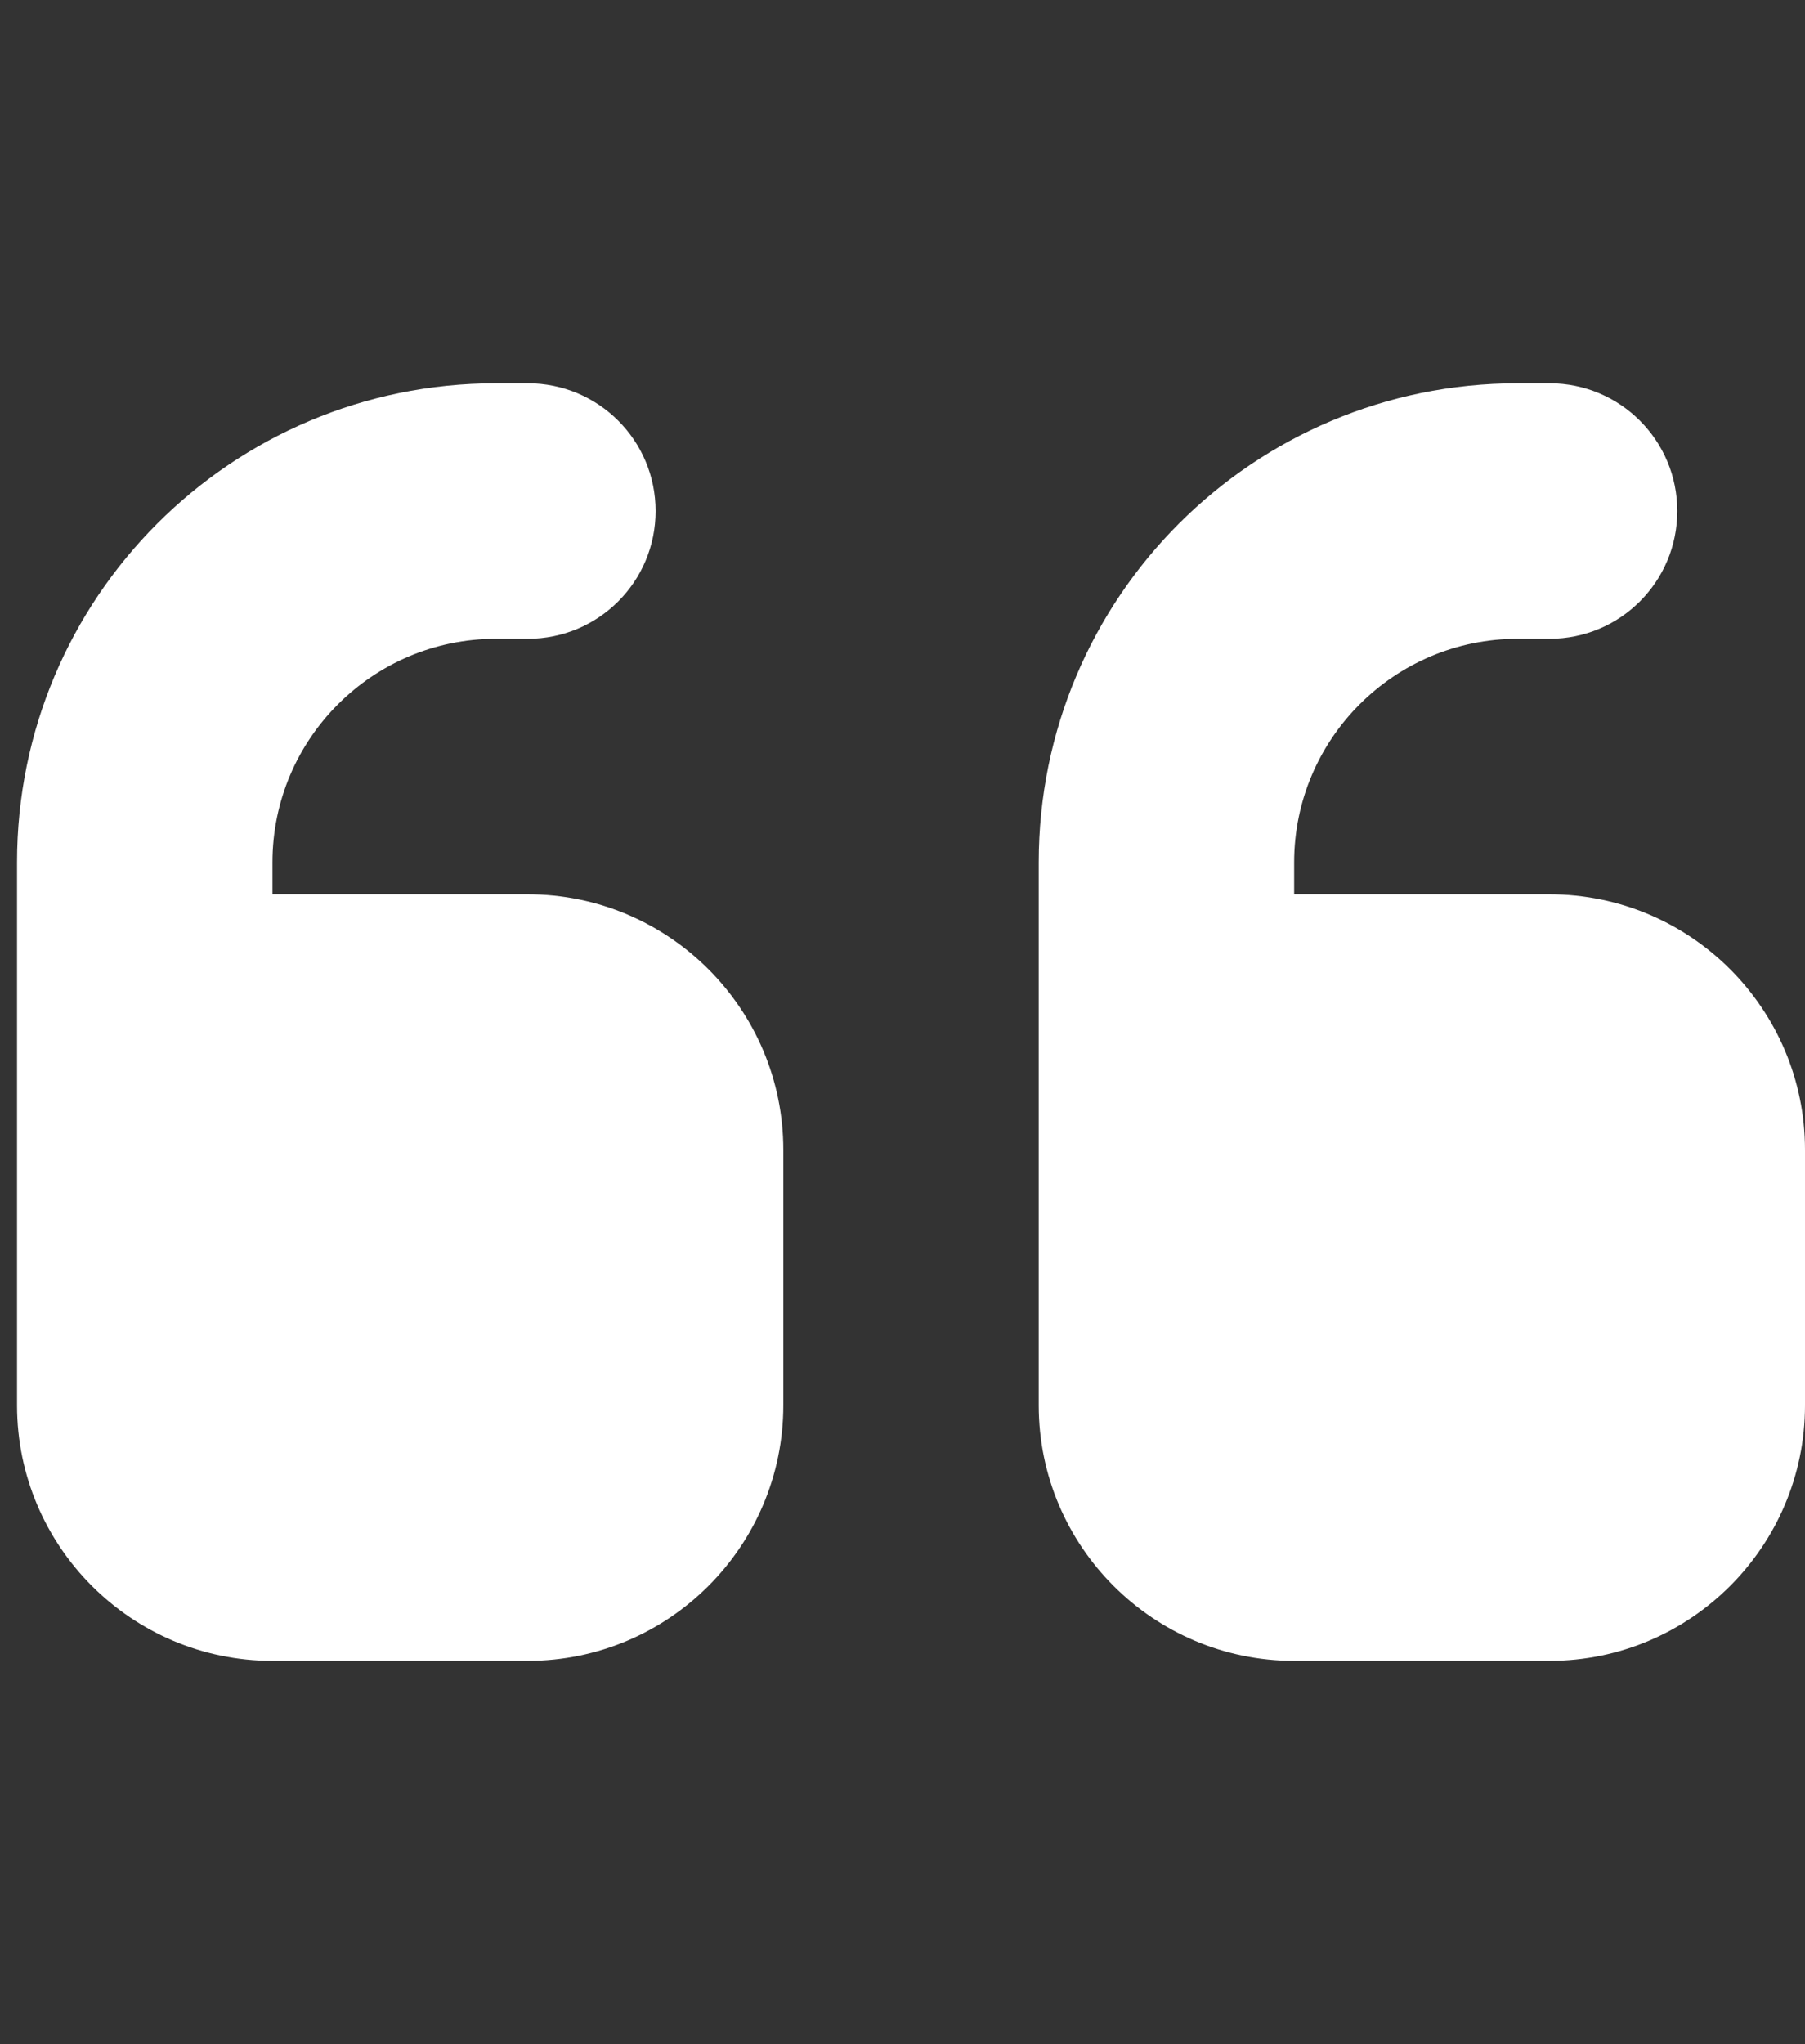 <svg width="53" height="60" viewBox="0 0 53 60" fill="none" xmlns="http://www.w3.org/2000/svg">
<rect x="0" y="0" width="53" height="60" fill="#333333" stroke="none"/>
<g clip-path="url(#clip0_5_1436)">
<path d="M0.5 25.312C0.5 17.543 6.793 11.25 14.562 11.25H15.5C17.574 11.25 19.25 12.926 19.25 15C19.25 17.074 17.574 18.75 15.5 18.75H14.562C10.941 18.75 8 21.691 8 25.312V26.25H15.5C19.637 26.25 23 29.613 23 33.75V41.25C23 45.387 19.637 48.75 15.5 48.75H8C3.863 48.75 0.5 45.387 0.5 41.25V37.5V33.75V25.312ZM30.5 25.312C30.5 17.543 36.793 11.25 44.562 11.25H45.5C47.574 11.25 49.25 12.926 49.25 15C49.25 17.074 47.574 18.75 45.5 18.75H44.562C40.941 18.75 38 21.691 38 25.312V26.25H45.5C49.637 26.25 53 29.613 53 33.75V41.25C53 45.387 49.637 48.75 45.5 48.75H38C33.863 48.75 30.5 45.387 30.5 41.25V37.5V33.75V25.312Z" fill="white"/>
</g>
<defs>
<clipPath id="clip0_5_1436">
<rect width="52.5" height="60" fill="white" transform="translate(0.5)"/>
</clipPath>
</defs>
</svg>
